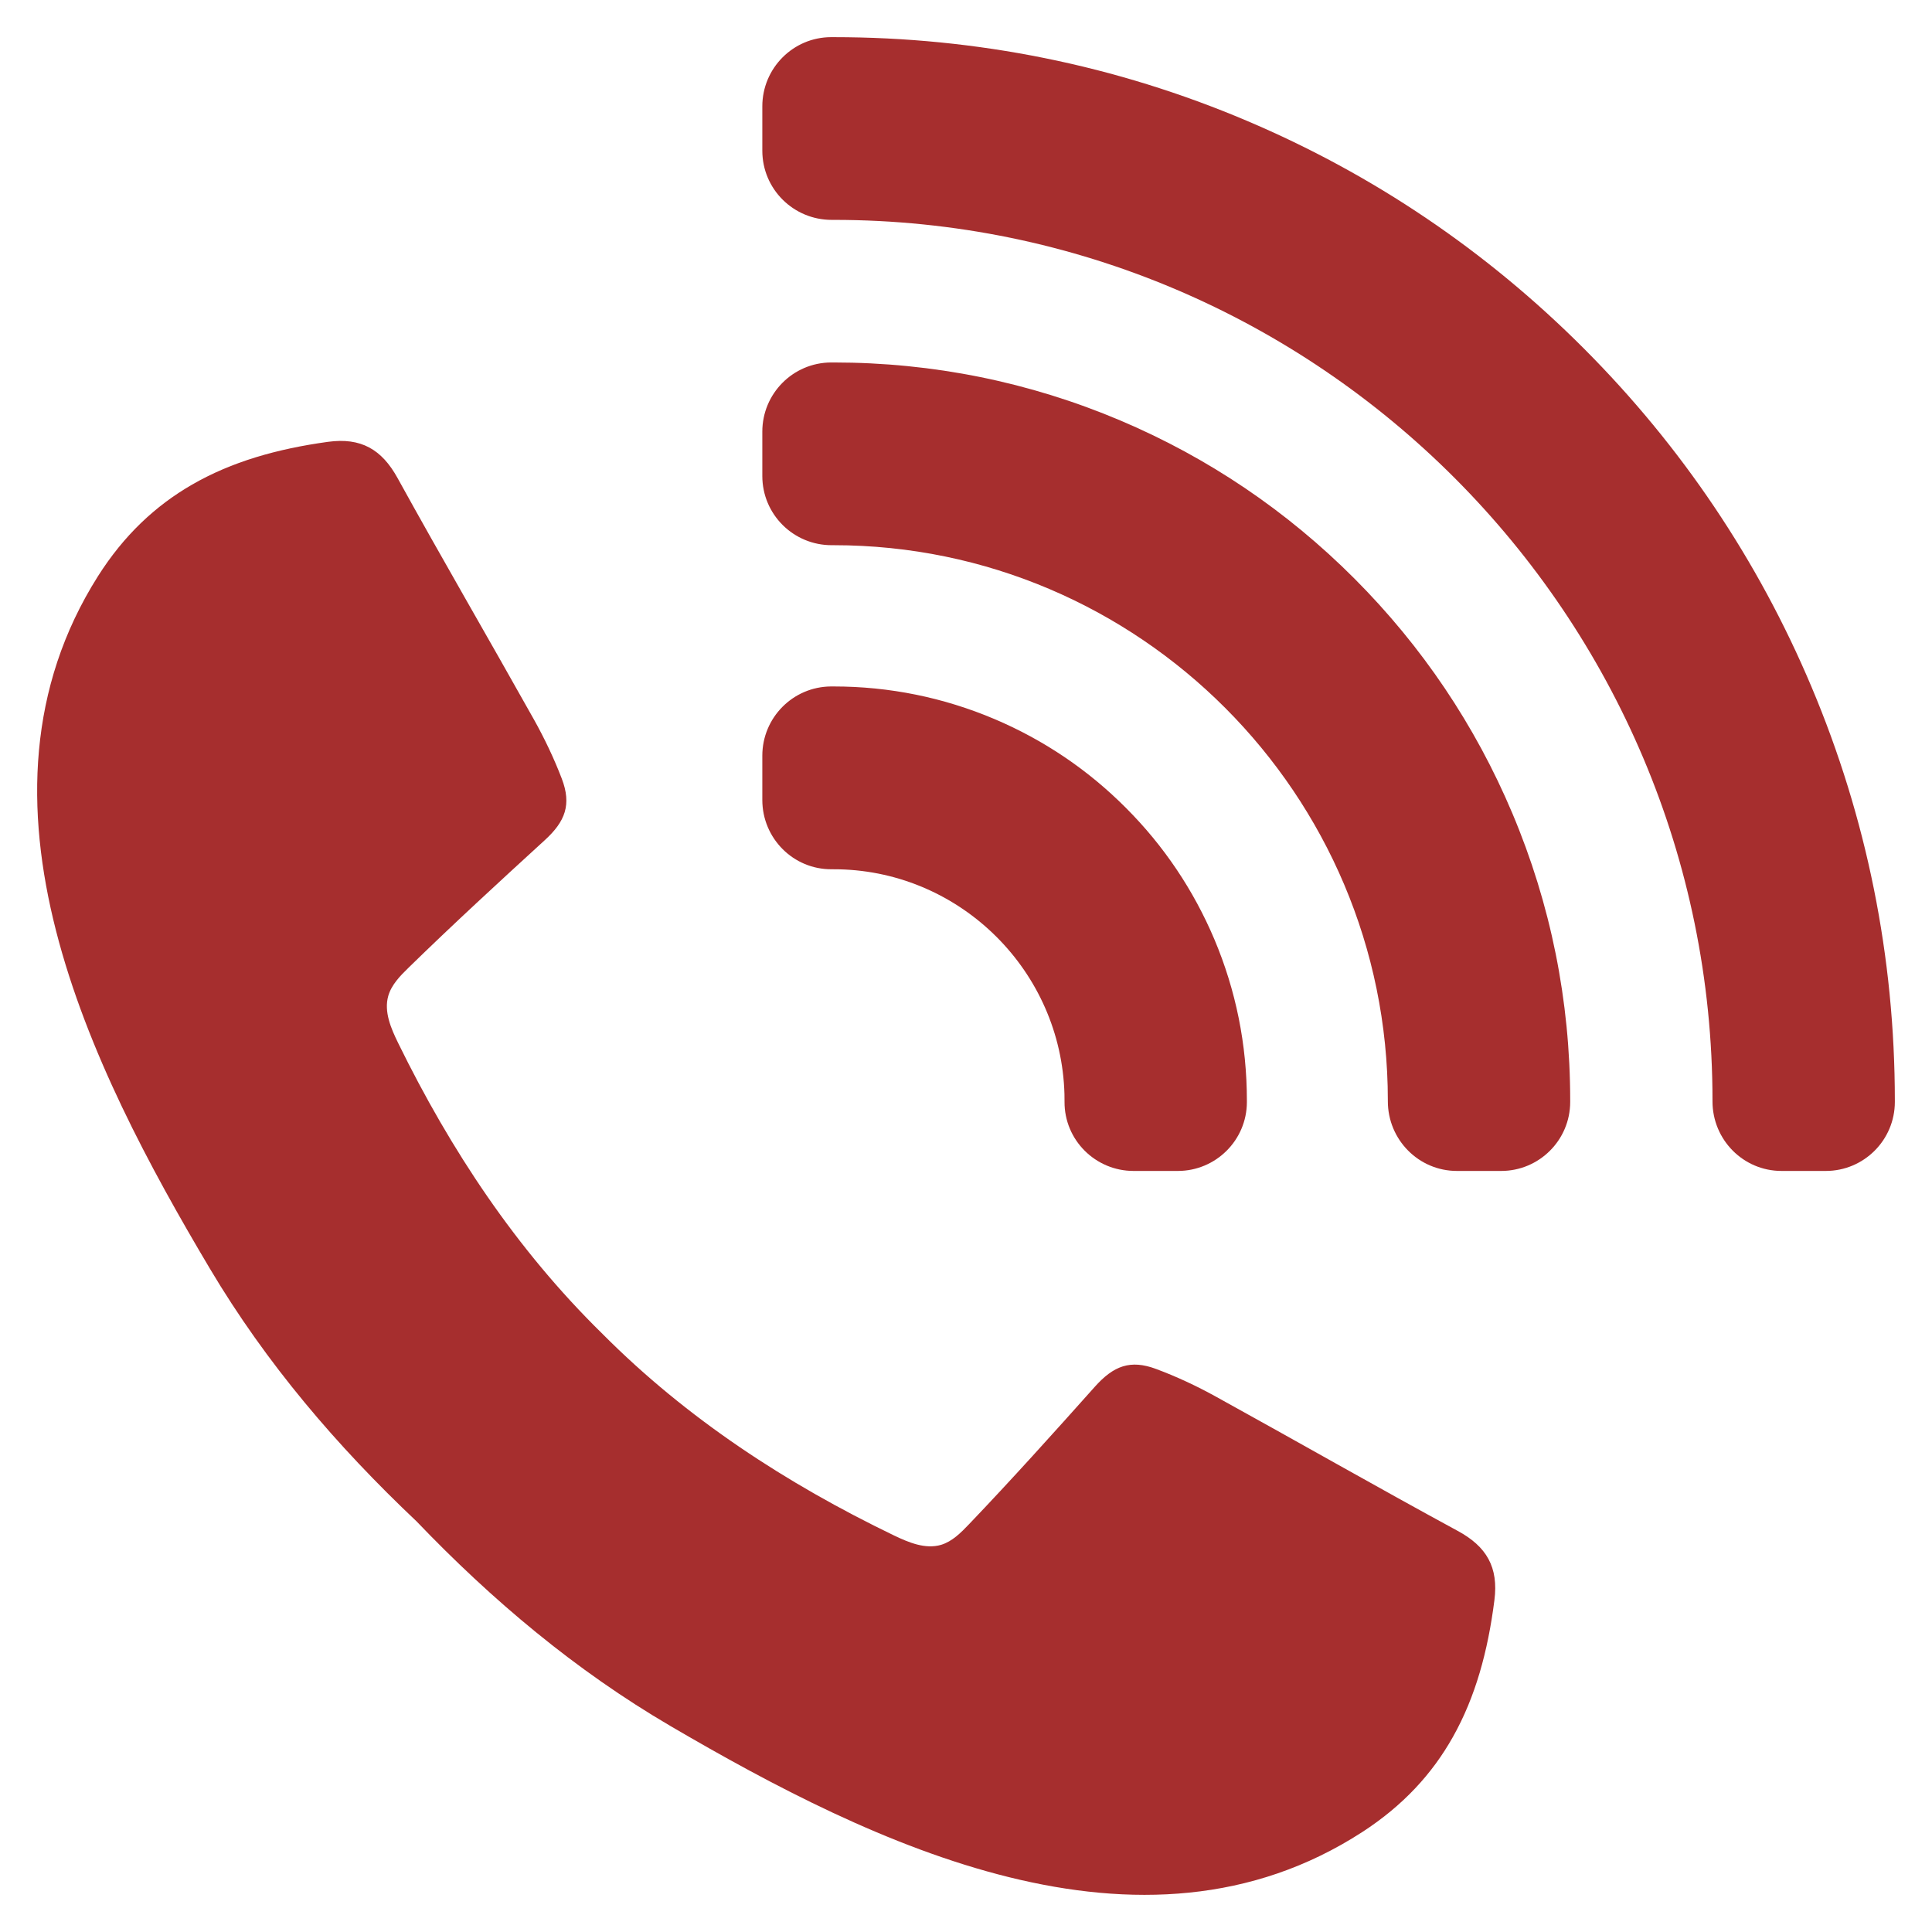 <svg width="26" height="26" viewBox="0 0 26 26" fill="none" xmlns="http://www.w3.org/2000/svg">
<g clip-path="url(#clip0_708_4411)">
<path d="M11.192 11.698C10.677 11.702 10.259 11.282 10.259 10.766V10.17C10.259 9.658 10.671 9.242 11.182 9.238C11.194 9.238 11.207 9.238 11.219 9.238C11.969 9.238 12.697 9.386 13.384 9.677C14.046 9.958 14.641 10.359 15.151 10.871C15.662 11.382 16.062 11.978 16.343 12.642C16.633 13.33 16.78 14.059 16.78 14.811C16.78 14.819 16.78 14.826 16.78 14.834C16.778 15.345 16.361 15.758 15.851 15.758H15.255C14.742 15.758 14.323 15.342 14.326 14.827C14.326 14.793 14.326 14.759 14.325 14.725C14.28 13.074 12.941 11.738 11.294 11.699C11.26 11.698 11.226 11.698 11.192 11.698L11.192 11.698ZM19.617 20.602C18.526 20.01 17.448 19.393 16.361 18.794C16.104 18.652 15.835 18.526 15.561 18.424C15.211 18.292 14.985 18.382 14.735 18.661C14.178 19.285 13.618 19.908 13.04 20.513C12.931 20.627 12.814 20.745 12.664 20.79C12.452 20.852 12.229 20.758 12.03 20.663C10.585 19.966 9.245 19.093 8.109 17.952C8.107 17.95 8.105 17.948 8.104 17.946C8.102 17.945 8.1 17.943 8.098 17.941C6.949 16.813 6.065 15.479 5.358 14.036C5.261 13.838 5.165 13.615 5.225 13.403C5.269 13.251 5.385 13.133 5.498 13.023C6.097 12.438 6.713 11.872 7.331 11.307C7.607 11.055 7.694 10.828 7.56 10.478C7.455 10.204 7.327 9.936 7.184 9.68C6.576 8.595 5.95 7.521 5.35 6.433C5.136 6.045 4.856 5.886 4.414 5.946C3.731 6.04 3.117 6.214 2.583 6.523C2.091 6.807 1.667 7.204 1.318 7.755C-0.583 10.761 1.212 14.361 2.823 17.07C3.583 18.349 4.536 19.463 5.605 20.473C6.622 21.535 7.743 22.479 9.026 23.23C11.744 24.82 15.352 26.586 18.334 24.654C18.881 24.299 19.274 23.871 19.552 23.376C19.856 22.837 20.024 22.22 20.111 21.535C20.168 21.091 20.006 20.812 19.617 20.602H19.617ZM18.228 7.787C17.318 6.875 16.258 6.159 15.078 5.659C13.855 5.141 12.557 4.878 11.219 4.878C11.207 4.878 11.196 4.878 11.184 4.878C10.672 4.88 10.259 5.297 10.259 5.809V6.406C10.259 6.923 10.679 7.339 11.195 7.337C11.203 7.337 11.211 7.337 11.219 7.337C15.331 7.337 18.677 10.69 18.677 14.811C18.677 14.814 18.677 14.817 18.677 14.82C18.677 15.337 19.091 15.758 19.607 15.758H20.202C20.713 15.758 21.13 15.344 21.131 14.831C21.131 14.824 21.131 14.818 21.131 14.811C21.131 13.47 20.869 12.169 20.352 10.944C19.853 9.761 19.138 8.699 18.228 7.787V7.787ZM24.377 9.24C23.658 7.536 22.628 6.006 21.317 4.692C20.006 3.378 18.479 2.346 16.778 1.625C15.017 0.878 13.146 0.5 11.219 0.5C11.207 0.5 11.196 0.5 11.184 0.5C10.673 0.501 10.259 0.919 10.259 1.431V2.028C10.259 2.544 10.678 2.96 11.194 2.959C11.202 2.959 11.21 2.959 11.219 2.959C17.74 2.959 23.046 8.276 23.046 14.811C23.046 14.814 23.046 14.818 23.046 14.822C23.046 15.338 23.46 15.758 23.975 15.758H24.571C25.082 15.758 25.499 15.344 25.5 14.831C25.5 14.824 25.5 14.818 25.5 14.811C25.5 12.879 25.122 11.005 24.377 9.24Z" fill="#A62E2E"/>
</g>
<defs>
<clipPath id="clip0_708_4411">
<rect width="25" height="25" fill="white" transform="translate(0.5 0.5)"/>
</clipPath>
</defs>
</svg>
